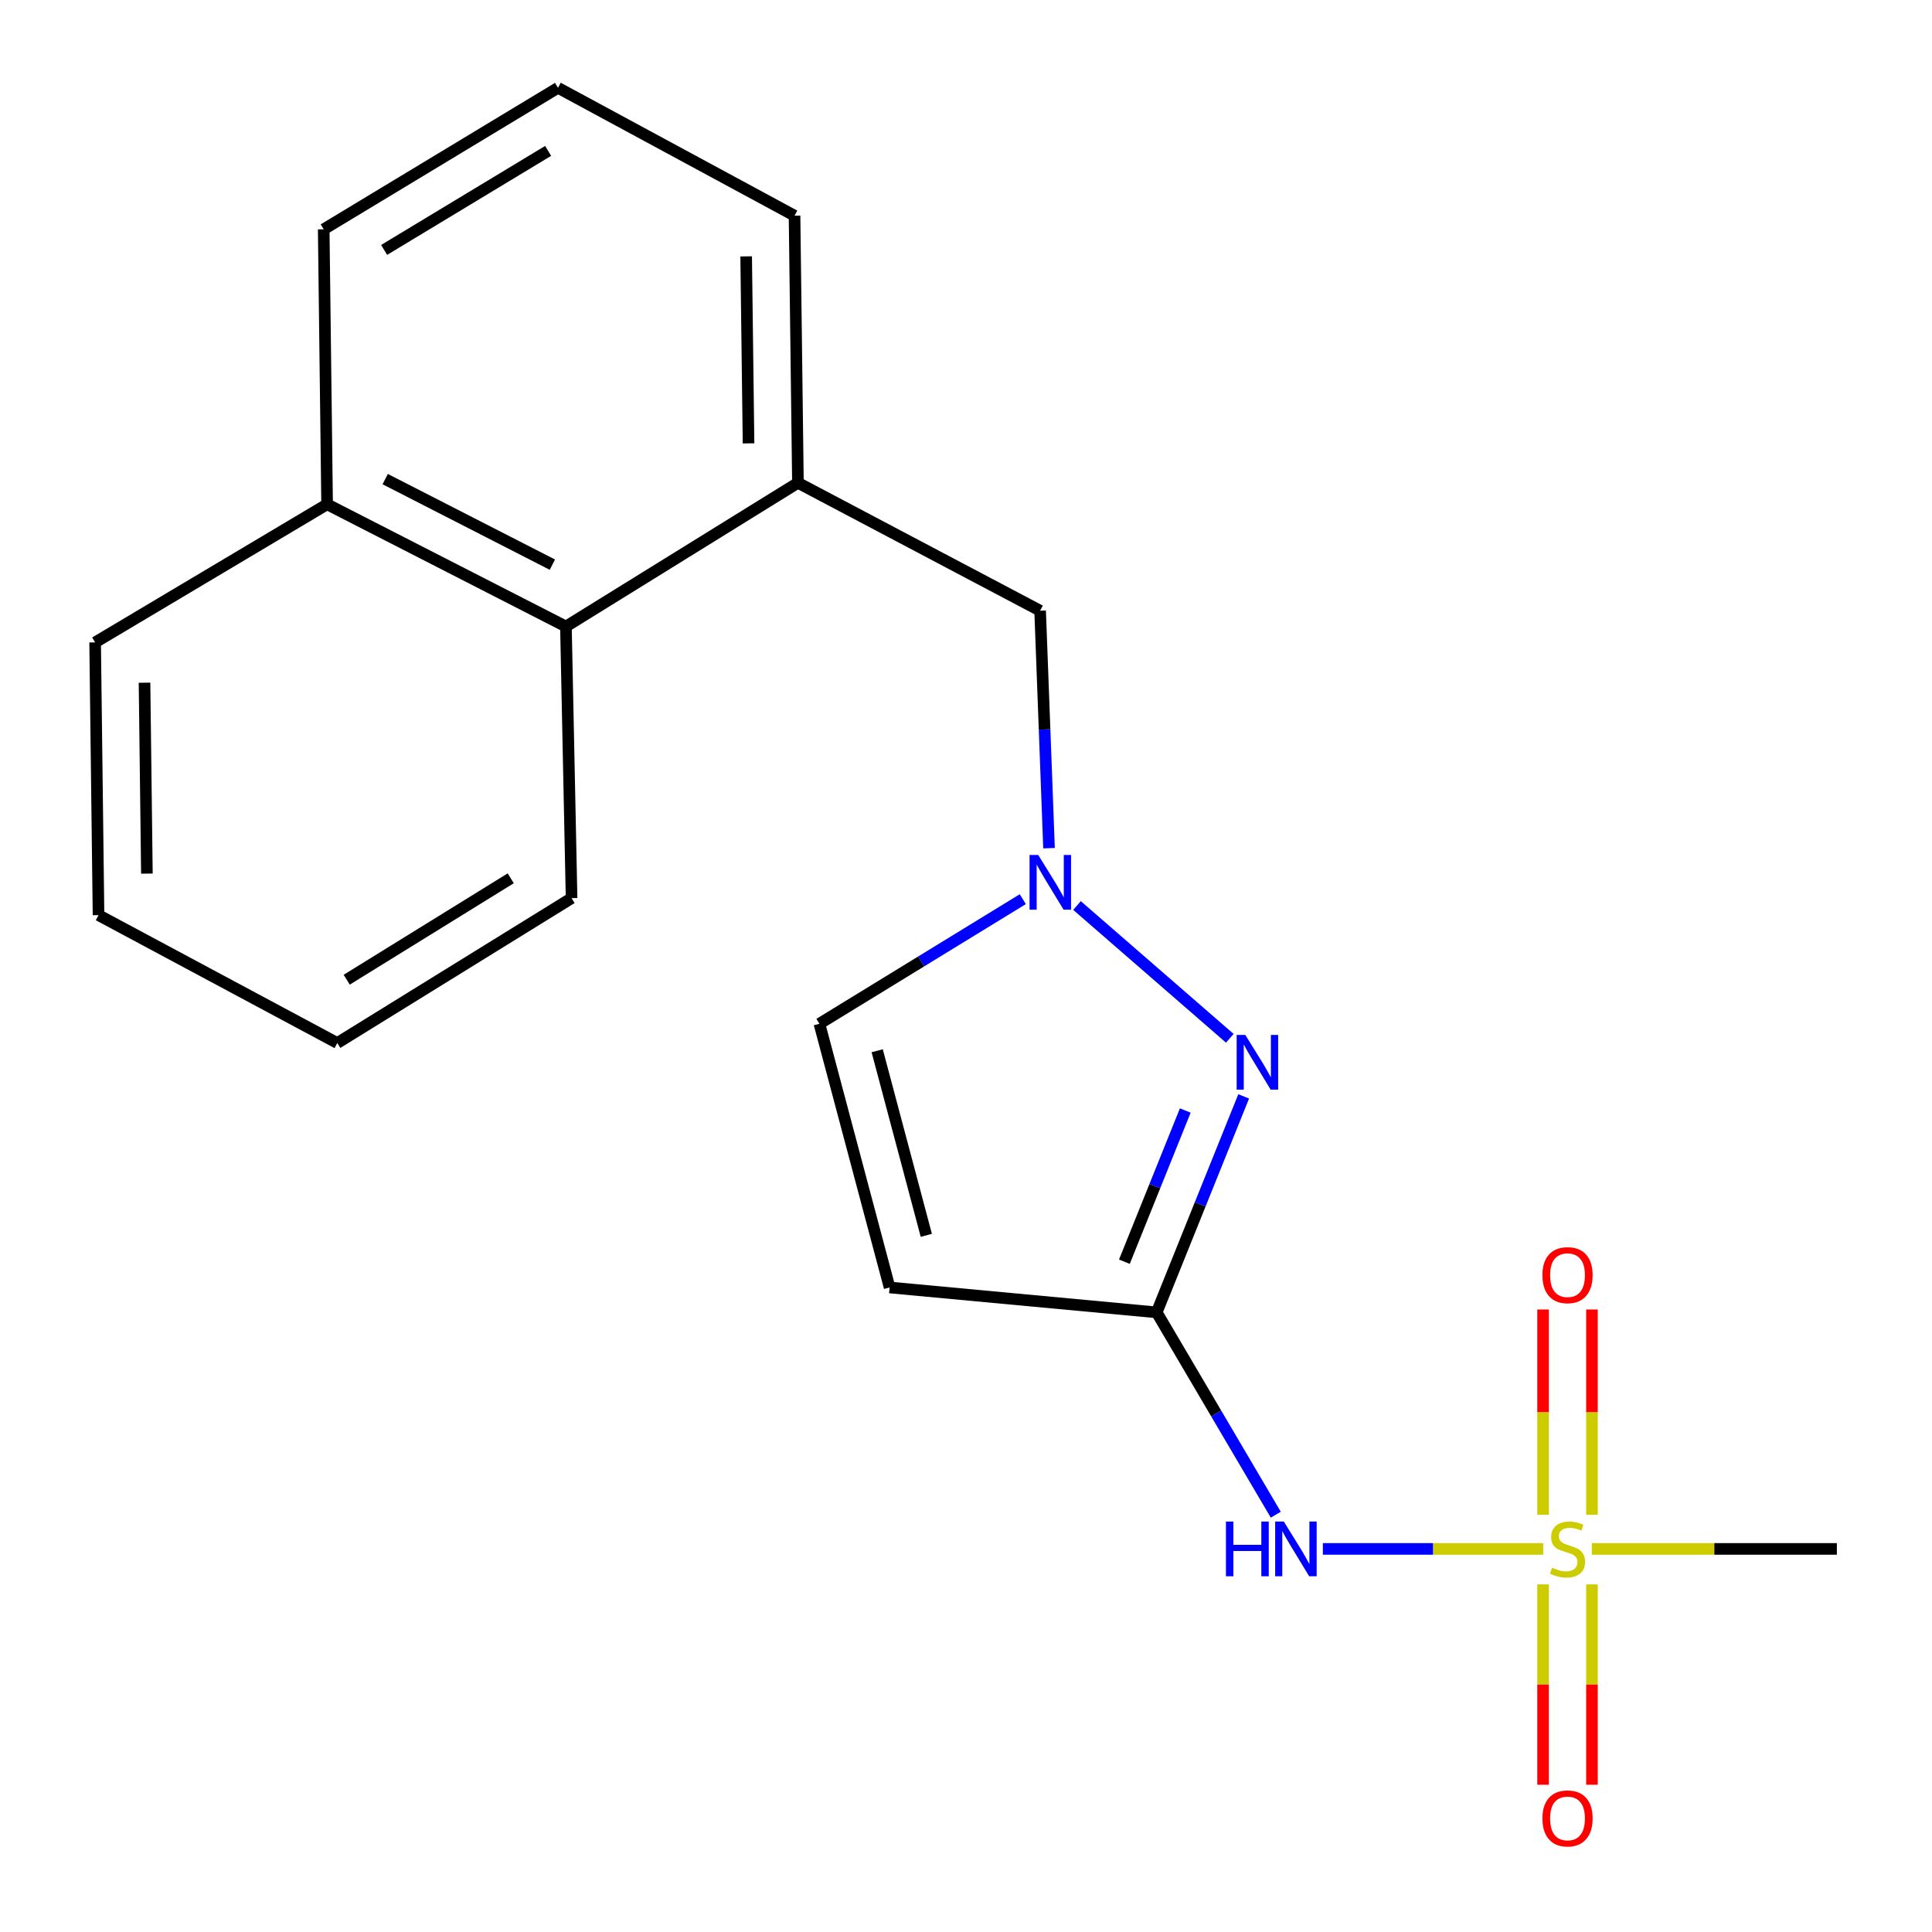 <?xml version='1.0' encoding='iso-8859-1'?>
<svg version='1.1' baseProfile='full'
              xmlns='http://www.w3.org/2000/svg'
                      xmlns:rdkit='http://www.rdkit.org/xml'
                      xmlns:xlink='http://www.w3.org/1999/xlink'
                  xml:space='preserve'
width='1000px' height='1000px' viewBox='0 0 1000 1000'>
<!-- END OF HEADER -->
<rect style='opacity:1.0;fill:#FFFFFF;stroke:none' width='1000' height='1000' x='0' y='0'> </rect>
<path class='bond-2' d='M 798.752,801.714 L 741.728,801.714' style='fill:none;fill-rule:evenodd;stroke:#CCCC00;stroke-width:6px;stroke-linecap:butt;stroke-linejoin:miter;stroke-opacity:1' />
<path class='bond-2' d='M 741.728,801.714 L 684.704,801.714' style='fill:none;fill-rule:evenodd;stroke:#0000FF;stroke-width:6px;stroke-linecap:butt;stroke-linejoin:miter;stroke-opacity:1' />
<path class='bond-8' d='M 798.694,820.079 L 798.694,871.931' style='fill:none;fill-rule:evenodd;stroke:#CCCC00;stroke-width:6px;stroke-linecap:butt;stroke-linejoin:miter;stroke-opacity:1' />
<path class='bond-8' d='M 798.694,871.931 L 798.694,923.783' style='fill:none;fill-rule:evenodd;stroke:#FF0000;stroke-width:6px;stroke-linecap:butt;stroke-linejoin:miter;stroke-opacity:1' />
<path class='bond-8' d='M 823.999,820.079 L 823.999,871.931' style='fill:none;fill-rule:evenodd;stroke:#CCCC00;stroke-width:6px;stroke-linecap:butt;stroke-linejoin:miter;stroke-opacity:1' />
<path class='bond-8' d='M 823.999,871.931 L 823.999,923.783' style='fill:none;fill-rule:evenodd;stroke:#FF0000;stroke-width:6px;stroke-linecap:butt;stroke-linejoin:miter;stroke-opacity:1' />
<path class='bond-9' d='M 823.999,784.05 L 823.999,730.925' style='fill:none;fill-rule:evenodd;stroke:#CCCC00;stroke-width:6px;stroke-linecap:butt;stroke-linejoin:miter;stroke-opacity:1' />
<path class='bond-9' d='M 823.999,730.925 L 823.999,677.8' style='fill:none;fill-rule:evenodd;stroke:#FF0000;stroke-width:6px;stroke-linecap:butt;stroke-linejoin:miter;stroke-opacity:1' />
<path class='bond-9' d='M 798.694,784.05 L 798.694,730.925' style='fill:none;fill-rule:evenodd;stroke:#CCCC00;stroke-width:6px;stroke-linecap:butt;stroke-linejoin:miter;stroke-opacity:1' />
<path class='bond-9' d='M 798.694,730.925 L 798.694,677.8' style='fill:none;fill-rule:evenodd;stroke:#FF0000;stroke-width:6px;stroke-linecap:butt;stroke-linejoin:miter;stroke-opacity:1' />
<path class='bond-12' d='M 823.912,801.714 L 887.337,801.714' style='fill:none;fill-rule:evenodd;stroke:#CCCC00;stroke-width:6px;stroke-linecap:butt;stroke-linejoin:miter;stroke-opacity:1' />
<path class='bond-12' d='M 887.337,801.714 L 950.761,801.714' style='fill:none;fill-rule:evenodd;stroke:#000000;stroke-width:6px;stroke-linecap:butt;stroke-linejoin:miter;stroke-opacity:1' />
<path class='bond-0' d='M 598.702,679.281 L 629.521,731.642' style='fill:none;fill-rule:evenodd;stroke:#000000;stroke-width:6px;stroke-linecap:butt;stroke-linejoin:miter;stroke-opacity:1' />
<path class='bond-0' d='M 629.521,731.642 L 660.34,784.002' style='fill:none;fill-rule:evenodd;stroke:#0000FF;stroke-width:6px;stroke-linecap:butt;stroke-linejoin:miter;stroke-opacity:1' />
<path class='bond-1' d='M 598.702,679.281 L 621.213,623.382' style='fill:none;fill-rule:evenodd;stroke:#000000;stroke-width:6px;stroke-linecap:butt;stroke-linejoin:miter;stroke-opacity:1' />
<path class='bond-1' d='M 621.213,623.382 L 643.723,567.482' style='fill:none;fill-rule:evenodd;stroke:#0000FF;stroke-width:6px;stroke-linecap:butt;stroke-linejoin:miter;stroke-opacity:1' />
<path class='bond-1' d='M 581.983,653.059 L 597.74,613.929' style='fill:none;fill-rule:evenodd;stroke:#000000;stroke-width:6px;stroke-linecap:butt;stroke-linejoin:miter;stroke-opacity:1' />
<path class='bond-1' d='M 597.74,613.929 L 613.497,574.8' style='fill:none;fill-rule:evenodd;stroke:#0000FF;stroke-width:6px;stroke-linecap:butt;stroke-linejoin:miter;stroke-opacity:1' />
<path class='bond-4' d='M 598.702,679.281 L 460.454,666.39' style='fill:none;fill-rule:evenodd;stroke:#000000;stroke-width:6px;stroke-linecap:butt;stroke-linejoin:miter;stroke-opacity:1' />
<path class='bond-3' d='M 636.54,537.416 L 557.454,468.691' style='fill:none;fill-rule:evenodd;stroke:#0000FF;stroke-width:6px;stroke-linecap:butt;stroke-linejoin:miter;stroke-opacity:1' />
<path class='bond-7' d='M 542.974,439.007 L 540.669,377.555' style='fill:none;fill-rule:evenodd;stroke:#0000FF;stroke-width:6px;stroke-linecap:butt;stroke-linejoin:miter;stroke-opacity:1' />
<path class='bond-7' d='M 540.669,377.555 L 538.365,316.103' style='fill:none;fill-rule:evenodd;stroke:#000000;stroke-width:6px;stroke-linecap:butt;stroke-linejoin:miter;stroke-opacity:1' />
<path class='bond-20' d='M 529.393,465.41 L 476.76,497.655' style='fill:none;fill-rule:evenodd;stroke:#0000FF;stroke-width:6px;stroke-linecap:butt;stroke-linejoin:miter;stroke-opacity:1' />
<path class='bond-20' d='M 476.76,497.655 L 424.128,529.899' style='fill:none;fill-rule:evenodd;stroke:#000000;stroke-width:6px;stroke-linecap:butt;stroke-linejoin:miter;stroke-opacity:1' />
<path class='bond-5' d='M 460.454,666.39 L 424.128,529.899' style='fill:none;fill-rule:evenodd;stroke:#000000;stroke-width:6px;stroke-linecap:butt;stroke-linejoin:miter;stroke-opacity:1' />
<path class='bond-5' d='M 479.459,639.408 L 454.03,543.865' style='fill:none;fill-rule:evenodd;stroke:#000000;stroke-width:6px;stroke-linecap:butt;stroke-linejoin:miter;stroke-opacity:1' />
<path class='bond-6' d='M 413.008,249.903 L 538.365,316.103' style='fill:none;fill-rule:evenodd;stroke:#000000;stroke-width:6px;stroke-linecap:butt;stroke-linejoin:miter;stroke-opacity:1' />
<path class='bond-10' d='M 413.008,249.903 L 292.923,324.284' style='fill:none;fill-rule:evenodd;stroke:#000000;stroke-width:6px;stroke-linecap:butt;stroke-linejoin:miter;stroke-opacity:1' />
<path class='bond-13' d='M 413.008,249.903 L 411.251,111.64' style='fill:none;fill-rule:evenodd;stroke:#000000;stroke-width:6px;stroke-linecap:butt;stroke-linejoin:miter;stroke-opacity:1' />
<path class='bond-13' d='M 387.442,229.485 L 386.212,132.701' style='fill:none;fill-rule:evenodd;stroke:#000000;stroke-width:6px;stroke-linecap:butt;stroke-linejoin:miter;stroke-opacity:1' />
<path class='bond-11' d='M 292.923,324.284 L 169.31,261.023' style='fill:none;fill-rule:evenodd;stroke:#000000;stroke-width:6px;stroke-linecap:butt;stroke-linejoin:miter;stroke-opacity:1' />
<path class='bond-11' d='M 285.909,292.269 L 199.38,247.986' style='fill:none;fill-rule:evenodd;stroke:#000000;stroke-width:6px;stroke-linecap:butt;stroke-linejoin:miter;stroke-opacity:1' />
<path class='bond-15' d='M 292.923,324.284 L 295.847,464.88' style='fill:none;fill-rule:evenodd;stroke:#000000;stroke-width:6px;stroke-linecap:butt;stroke-linejoin:miter;stroke-opacity:1' />
<path class='bond-17' d='M 169.31,261.023 L 49.239,332.508' style='fill:none;fill-rule:evenodd;stroke:#000000;stroke-width:6px;stroke-linecap:butt;stroke-linejoin:miter;stroke-opacity:1' />
<path class='bond-21' d='M 169.31,261.023 L 167.552,118.684' style='fill:none;fill-rule:evenodd;stroke:#000000;stroke-width:6px;stroke-linecap:butt;stroke-linejoin:miter;stroke-opacity:1' />
<path class='bond-14' d='M 411.251,111.64 L 288.818,45.455' style='fill:none;fill-rule:evenodd;stroke:#000000;stroke-width:6px;stroke-linecap:butt;stroke-linejoin:miter;stroke-opacity:1' />
<path class='bond-16' d='M 288.818,45.455 L 167.552,118.684' style='fill:none;fill-rule:evenodd;stroke:#000000;stroke-width:6px;stroke-linecap:butt;stroke-linejoin:miter;stroke-opacity:1' />
<path class='bond-16' d='M 283.709,78.1 L 198.823,129.361' style='fill:none;fill-rule:evenodd;stroke:#000000;stroke-width:6px;stroke-linecap:butt;stroke-linejoin:miter;stroke-opacity:1' />
<path class='bond-18' d='M 295.847,464.88 L 174.581,539.866' style='fill:none;fill-rule:evenodd;stroke:#000000;stroke-width:6px;stroke-linecap:butt;stroke-linejoin:miter;stroke-opacity:1' />
<path class='bond-18' d='M 264.349,454.606 L 179.463,507.096' style='fill:none;fill-rule:evenodd;stroke:#000000;stroke-width:6px;stroke-linecap:butt;stroke-linejoin:miter;stroke-opacity:1' />
<path class='bond-22' d='M 49.239,332.508 L 50.996,473.667' style='fill:none;fill-rule:evenodd;stroke:#000000;stroke-width:6px;stroke-linecap:butt;stroke-linejoin:miter;stroke-opacity:1' />
<path class='bond-22' d='M 74.805,353.367 L 76.035,452.178' style='fill:none;fill-rule:evenodd;stroke:#000000;stroke-width:6px;stroke-linecap:butt;stroke-linejoin:miter;stroke-opacity:1' />
<path class='bond-19' d='M 174.581,539.866 L 50.996,473.667' style='fill:none;fill-rule:evenodd;stroke:#000000;stroke-width:6px;stroke-linecap:butt;stroke-linejoin:miter;stroke-opacity:1' />
<path  class='atom-0' d='M 803.346 811.434
Q 803.666 811.554, 804.986 812.114
Q 806.306 812.674, 807.746 813.034
Q 809.226 813.354, 810.666 813.354
Q 813.346 813.354, 814.906 812.074
Q 816.466 810.754, 816.466 808.474
Q 816.466 806.914, 815.666 805.954
Q 814.906 804.994, 813.706 804.474
Q 812.506 803.954, 810.506 803.354
Q 807.986 802.594, 806.466 801.874
Q 804.986 801.154, 803.906 799.634
Q 802.866 798.114, 802.866 795.554
Q 802.866 791.994, 805.266 789.794
Q 807.706 787.594, 812.506 787.594
Q 815.786 787.594, 819.506 789.154
L 818.586 792.234
Q 815.186 790.834, 812.626 790.834
Q 809.866 790.834, 808.346 791.994
Q 806.826 793.114, 806.866 795.074
Q 806.866 796.594, 807.626 797.514
Q 808.426 798.434, 809.546 798.954
Q 810.706 799.474, 812.626 800.074
Q 815.186 800.874, 816.706 801.674
Q 818.226 802.474, 819.306 804.114
Q 820.426 805.714, 820.426 808.474
Q 820.426 812.394, 817.786 814.514
Q 815.186 816.594, 810.826 816.594
Q 808.306 816.594, 806.386 816.034
Q 804.506 815.514, 802.266 814.594
L 803.346 811.434
' fill='#CCCC00'/>
<path  class='atom-2' d='M 644.57 535.674
L 653.85 550.674
Q 654.77 552.154, 656.25 554.834
Q 657.73 557.514, 657.81 557.674
L 657.81 535.674
L 661.57 535.674
L 661.57 563.994
L 657.69 563.994
L 647.73 547.594
Q 646.57 545.674, 645.33 543.474
Q 644.13 541.274, 643.77 540.594
L 643.77 563.994
L 640.09 563.994
L 640.09 535.674
L 644.57 535.674
' fill='#0000FF'/>
<path  class='atom-3' d='M 634.545 787.554
L 638.385 787.554
L 638.385 799.594
L 652.865 799.594
L 652.865 787.554
L 656.705 787.554
L 656.705 815.874
L 652.865 815.874
L 652.865 802.794
L 638.385 802.794
L 638.385 815.874
L 634.545 815.874
L 634.545 787.554
' fill='#0000FF'/>
<path  class='atom-3' d='M 664.505 787.554
L 673.785 802.554
Q 674.705 804.034, 676.185 806.714
Q 677.665 809.394, 677.745 809.554
L 677.745 787.554
L 681.505 787.554
L 681.505 815.874
L 677.625 815.874
L 667.665 799.474
Q 666.505 797.554, 665.265 795.354
Q 664.065 793.154, 663.705 792.474
L 663.705 815.874
L 660.025 815.874
L 660.025 787.554
L 664.505 787.554
' fill='#0000FF'/>
<path  class='atom-4' d='M 537.377 442.524
L 546.657 457.524
Q 547.577 459.004, 549.057 461.684
Q 550.537 464.364, 550.617 464.524
L 550.617 442.524
L 554.377 442.524
L 554.377 470.844
L 550.497 470.844
L 540.537 454.444
Q 539.377 452.524, 538.137 450.324
Q 536.937 448.124, 536.577 447.444
L 536.577 470.844
L 532.897 470.844
L 532.897 442.524
L 537.377 442.524
' fill='#0000FF'/>
<path  class='atom-9' d='M 798.346 941.209
Q 798.346 934.409, 801.706 930.609
Q 805.066 926.809, 811.346 926.809
Q 817.626 926.809, 820.986 930.609
Q 824.346 934.409, 824.346 941.209
Q 824.346 948.089, 820.946 952.009
Q 817.546 955.889, 811.346 955.889
Q 805.106 955.889, 801.706 952.009
Q 798.346 948.129, 798.346 941.209
M 811.346 952.689
Q 815.666 952.689, 817.986 949.809
Q 820.346 946.889, 820.346 941.209
Q 820.346 935.649, 817.986 932.849
Q 815.666 930.009, 811.346 930.009
Q 807.026 930.009, 804.666 932.809
Q 802.346 935.609, 802.346 941.209
Q 802.346 946.929, 804.666 949.809
Q 807.026 952.689, 811.346 952.689
' fill='#FF0000'/>
<path  class='atom-10' d='M 798.346 660.017
Q 798.346 653.217, 801.706 649.417
Q 805.066 645.617, 811.346 645.617
Q 817.626 645.617, 820.986 649.417
Q 824.346 653.217, 824.346 660.017
Q 824.346 666.897, 820.946 670.817
Q 817.546 674.697, 811.346 674.697
Q 805.106 674.697, 801.706 670.817
Q 798.346 666.937, 798.346 660.017
M 811.346 671.497
Q 815.666 671.497, 817.986 668.617
Q 820.346 665.697, 820.346 660.017
Q 820.346 654.457, 817.986 651.657
Q 815.666 648.817, 811.346 648.817
Q 807.026 648.817, 804.666 651.617
Q 802.346 654.417, 802.346 660.017
Q 802.346 665.737, 804.666 668.617
Q 807.026 671.497, 811.346 671.497
' fill='#FF0000'/>
</svg>
